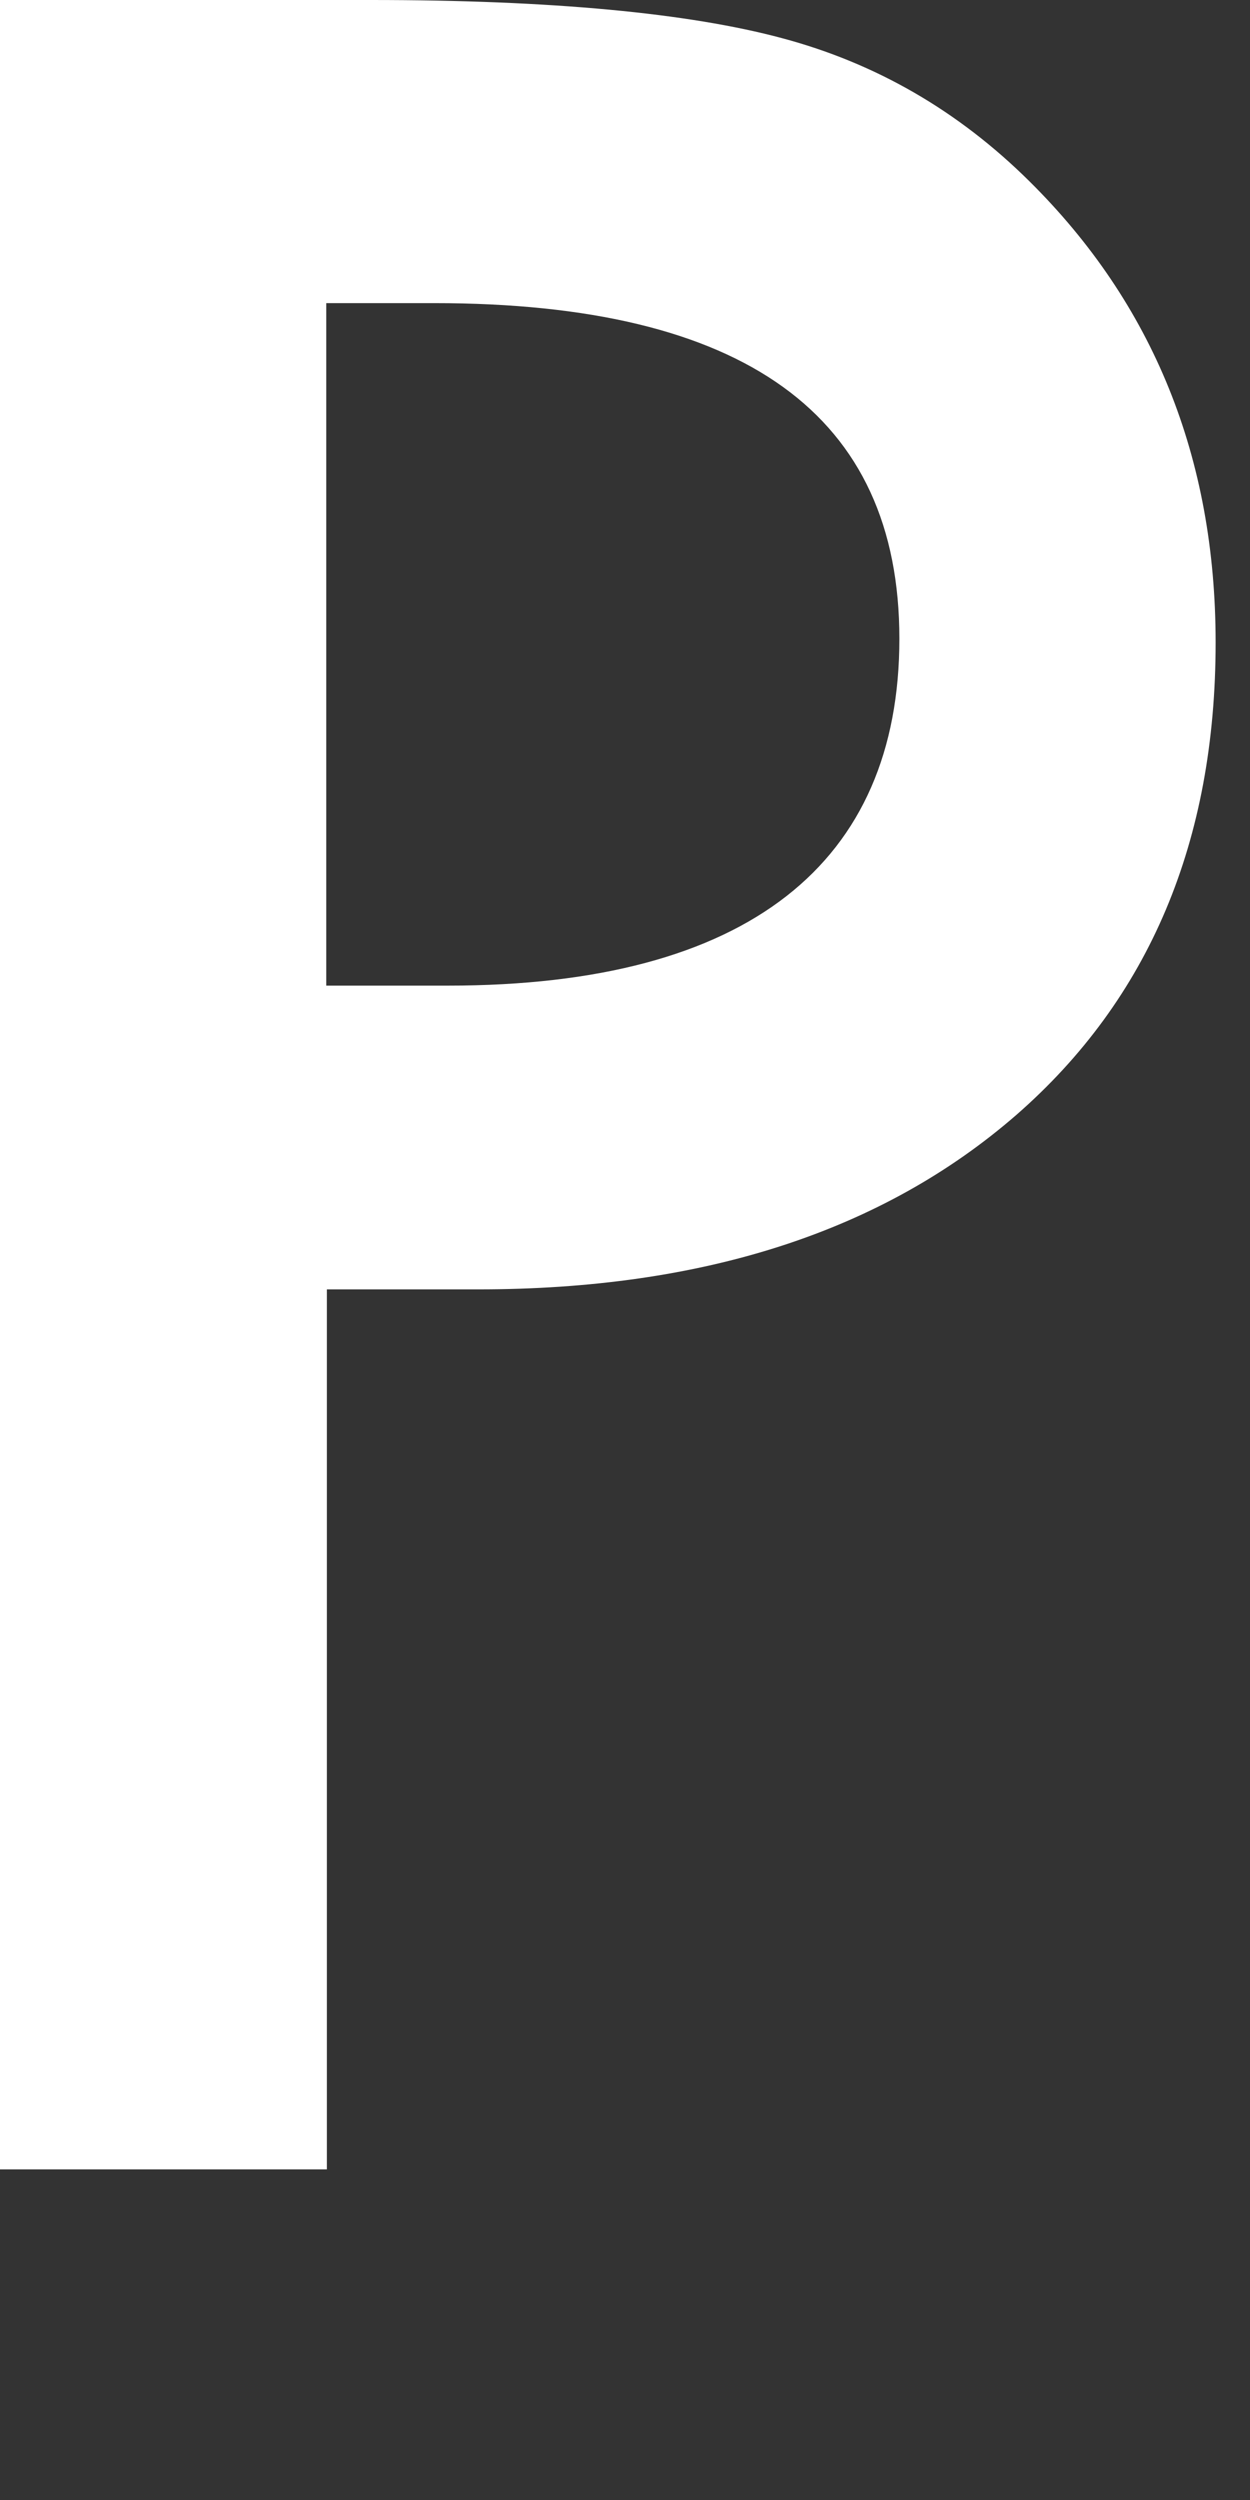 <?xml version="1.0" encoding="utf-8"?>
<svg xmlns="http://www.w3.org/2000/svg" fill="none" height="100%" overflow="visible" preserveAspectRatio="none" style="display: block;" viewBox="0 0 2 4" width="100%">
<rect x="0" y="0" width="2" height="4" fill="#333333" stroke="none"/>
<path d="M0.522 2.063H0.765C1.126 2.063 1.412 1.97 1.626 1.784C1.839 1.598 1.945 1.346 1.945 1.028C1.945 0.732 1.845 0.486 1.647 0.29C1.533 0.177 1.401 0.101 1.251 0.061C1.102 0.021 0.883 0 0.593 0H0V3.471H0.523V2.062L0.522 2.063ZM0.522 0.485H0.695C1.191 0.485 1.439 0.664 1.439 1.022C1.439 1.38 1.198 1.577 0.717 1.577H0.522V0.485Z" fill="white" id="Vector"/>
</svg>
